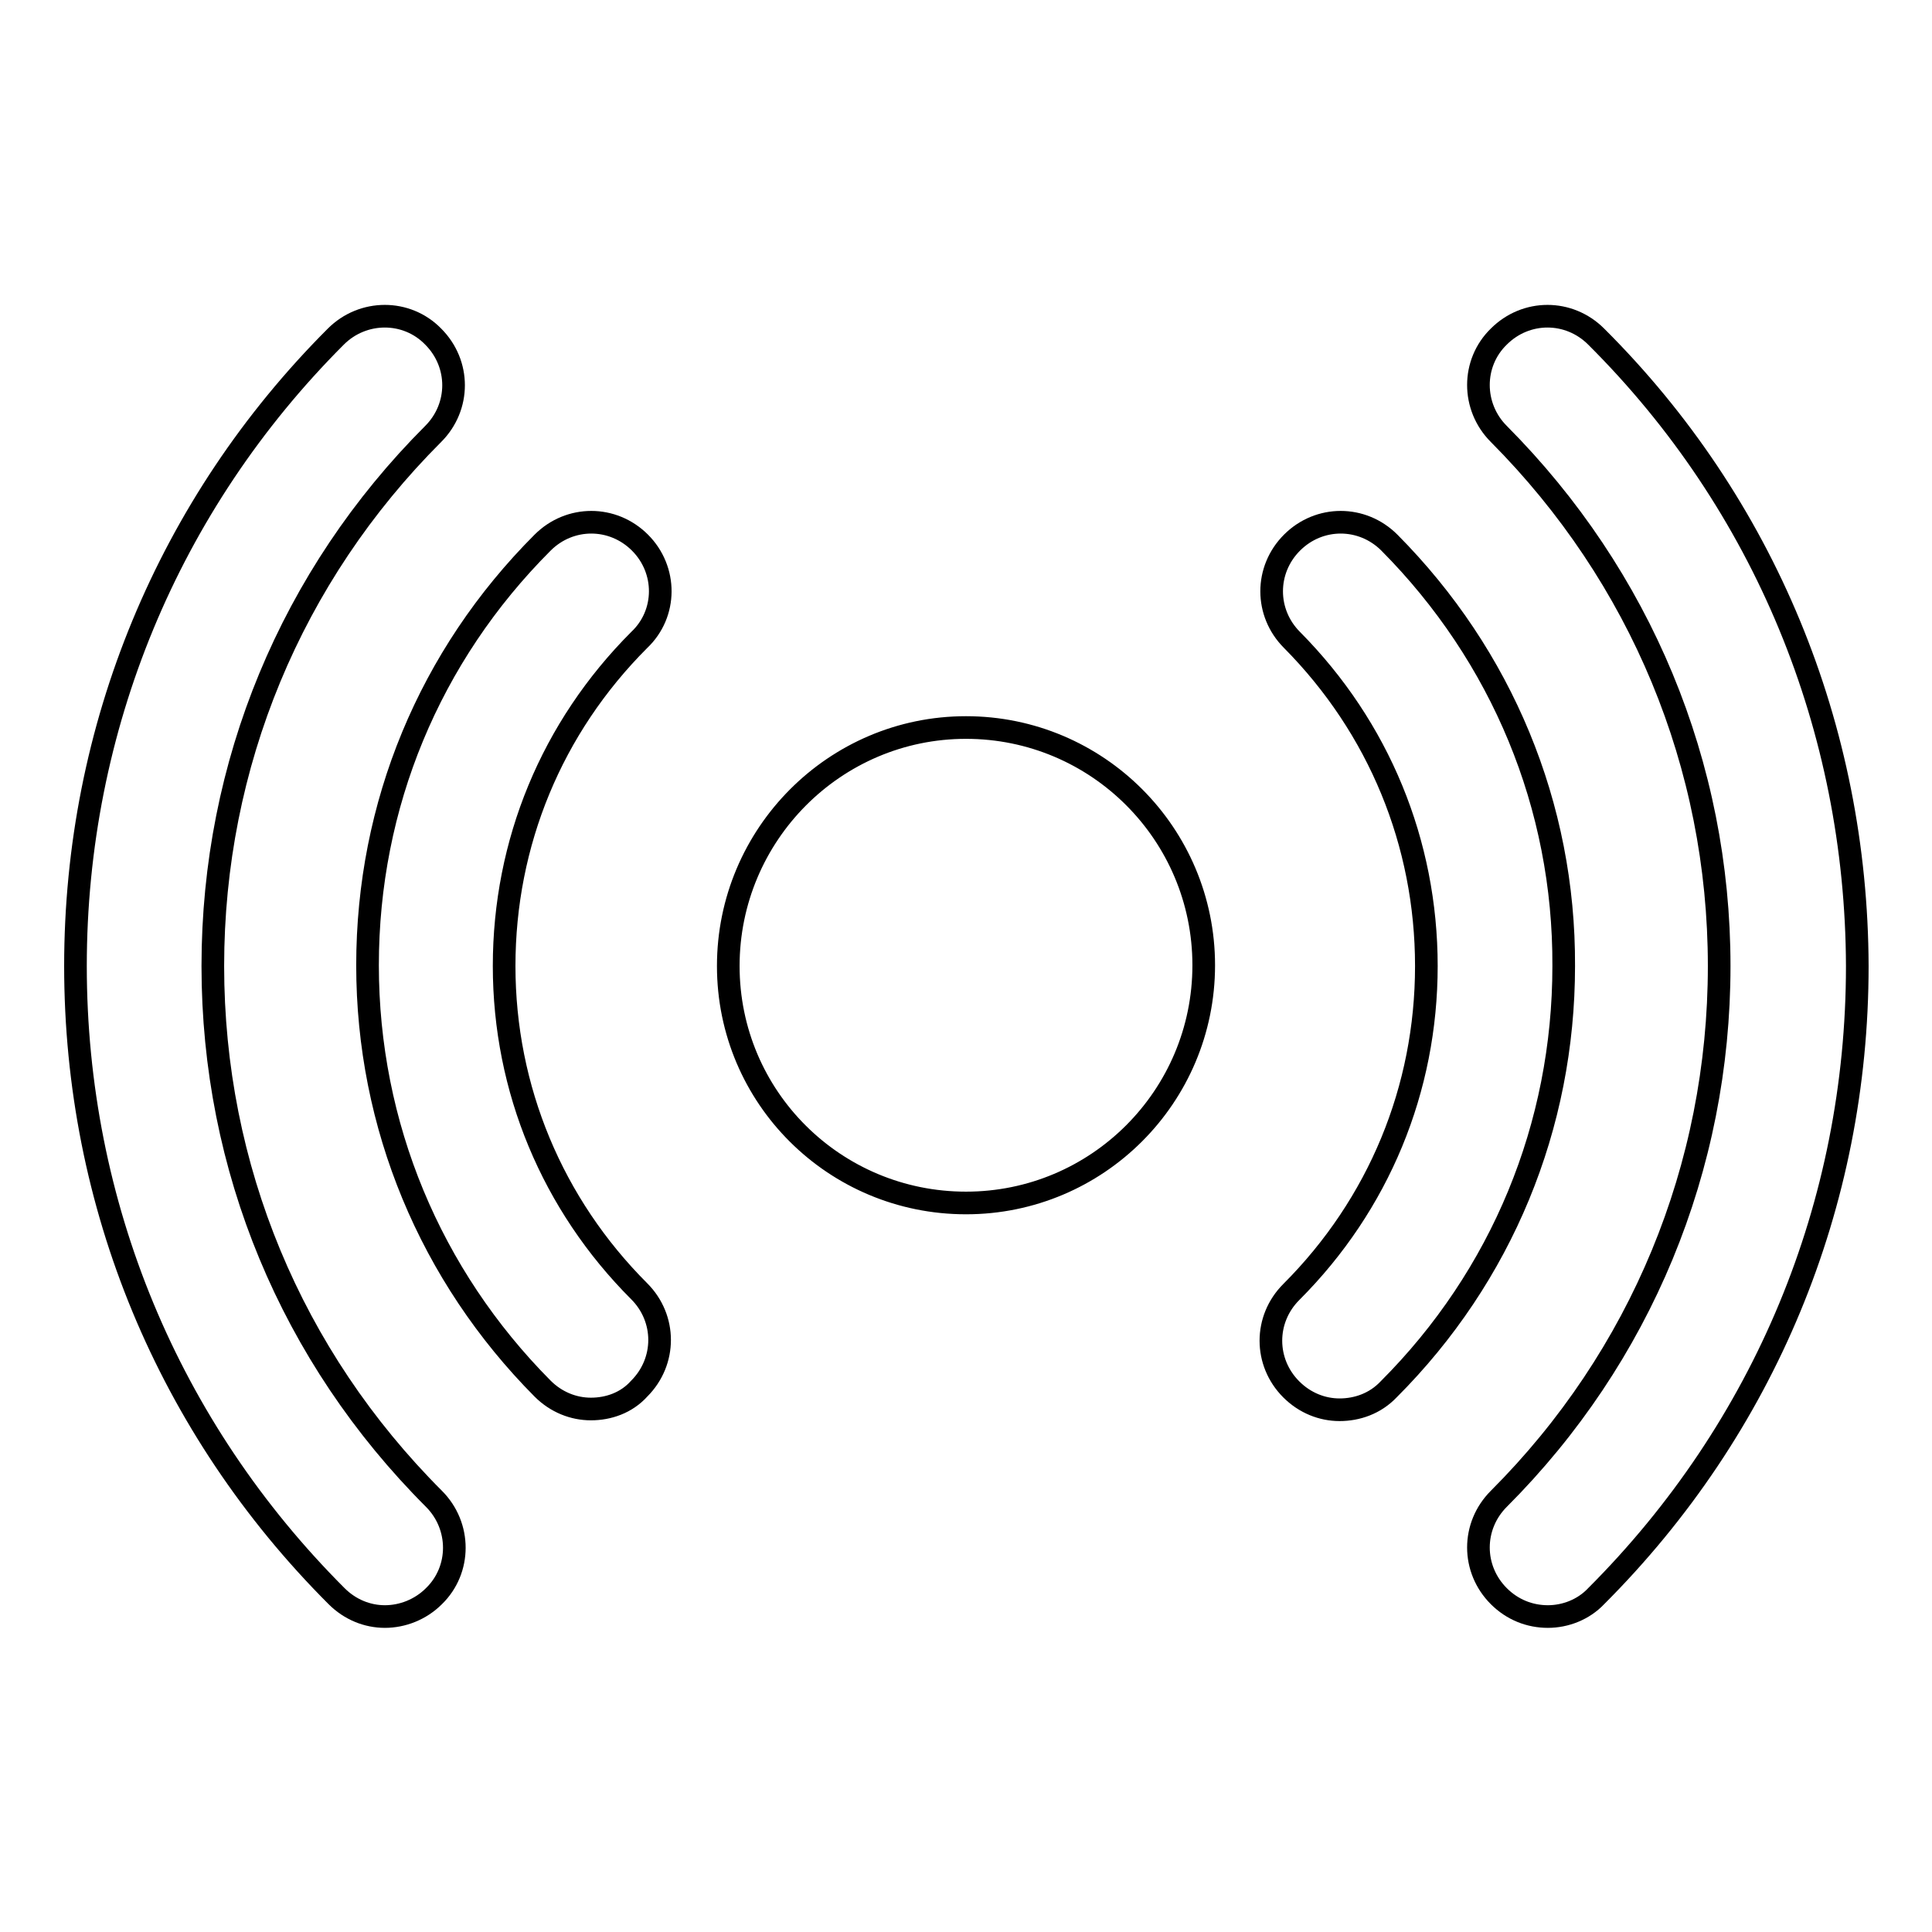 <?xml version="1.0" encoding="utf-8"?>
<!-- Svg Vector Icons : http://www.onlinewebfonts.com/icon -->
<!DOCTYPE svg PUBLIC "-//W3C//DTD SVG 1.1//EN" "http://www.w3.org/Graphics/SVG/1.1/DTD/svg11.dtd">
<svg version="1.1" xmlns="http://www.w3.org/2000/svg" xmlns:xlink="http://www.w3.org/1999/xlink" x="0px" y="0px" viewBox="0 0 256 256" enable-background="new 0 0 256 256" xml:space="preserve">
<g><g><g><path stroke-width="3" fill-opacity="0" stroke="#000000"  d="M128,96.4c17.4,0,31.5,14.1,31.5,31.5c0,17.4-14.1,31.5-31.5,31.5S96.5,145.4,96.5,128S110.6,96.4,128,96.4z M211.5,44.6c-3.6-3.6-9.3-3.6-12.9,0c-3.6,3.5-3.6,9.3,0,12.9c18.8,18.9,29.2,43.9,29.2,70.5c0,26.7-10.4,51.8-29.2,70.6c-3.6,3.6-3.6,9.3,0,12.9c1.8,1.8,4.1,2.7,6.5,2.7c2.3,0,4.7-0.9,6.4-2.7c22.3-22.3,34.6-51.9,34.6-83.5C246,96.5,233.8,66.8,211.5,44.6z M28.2,128c0-26.7,10.4-51.7,29.2-70.5c3.6-3.6,3.6-9.3,0-12.9c-3.5-3.6-9.3-3.6-12.9,0C22.3,66.8,10,96.5,10,128c0,31.6,12.3,61.2,34.6,83.5c1.8,1.8,4.1,2.7,6.4,2.7c2.3,0,4.7-0.9,6.5-2.7c3.6-3.5,3.6-9.3,0-12.9C38.6,179.7,28.2,154.7,28.2,128z M184.1,71.9c-3.6-3.6-9.3-3.6-12.9,0c-3.6,3.6-3.6,9.3,0,12.9C182.7,96.4,189,111.7,189,128s-6.3,31.6-17.9,43.2c-3.6,3.6-3.6,9.3,0,12.9c1.8,1.8,4.1,2.7,6.4,2.7c2.3,0,4.7-0.8,6.5-2.7c15-15,23.2-34.9,23.2-56.1C207.3,106.8,199,86.9,184.1,71.9z M84.8,71.9c-3.6-3.6-9.3-3.6-12.9,0c-15,15-23.2,34.8-23.2,56c0,21.2,8.3,41.1,23.2,56.1c1.8,1.8,4.1,2.7,6.4,2.7c2.3,0,4.7-0.8,6.4-2.7c3.6-3.6,3.6-9.3,0-12.9c-11.5-11.5-17.9-26.8-17.9-43.1c0-16.3,6.3-31.6,17.9-43.2C88.4,81.3,88.4,75.5,84.8,71.9z"/></g><g></g><g></g><g></g><g></g><g></g><g></g><g></g><g></g><g></g><g></g><g></g><g></g><g></g><g></g><g></g></g></g>
</svg>